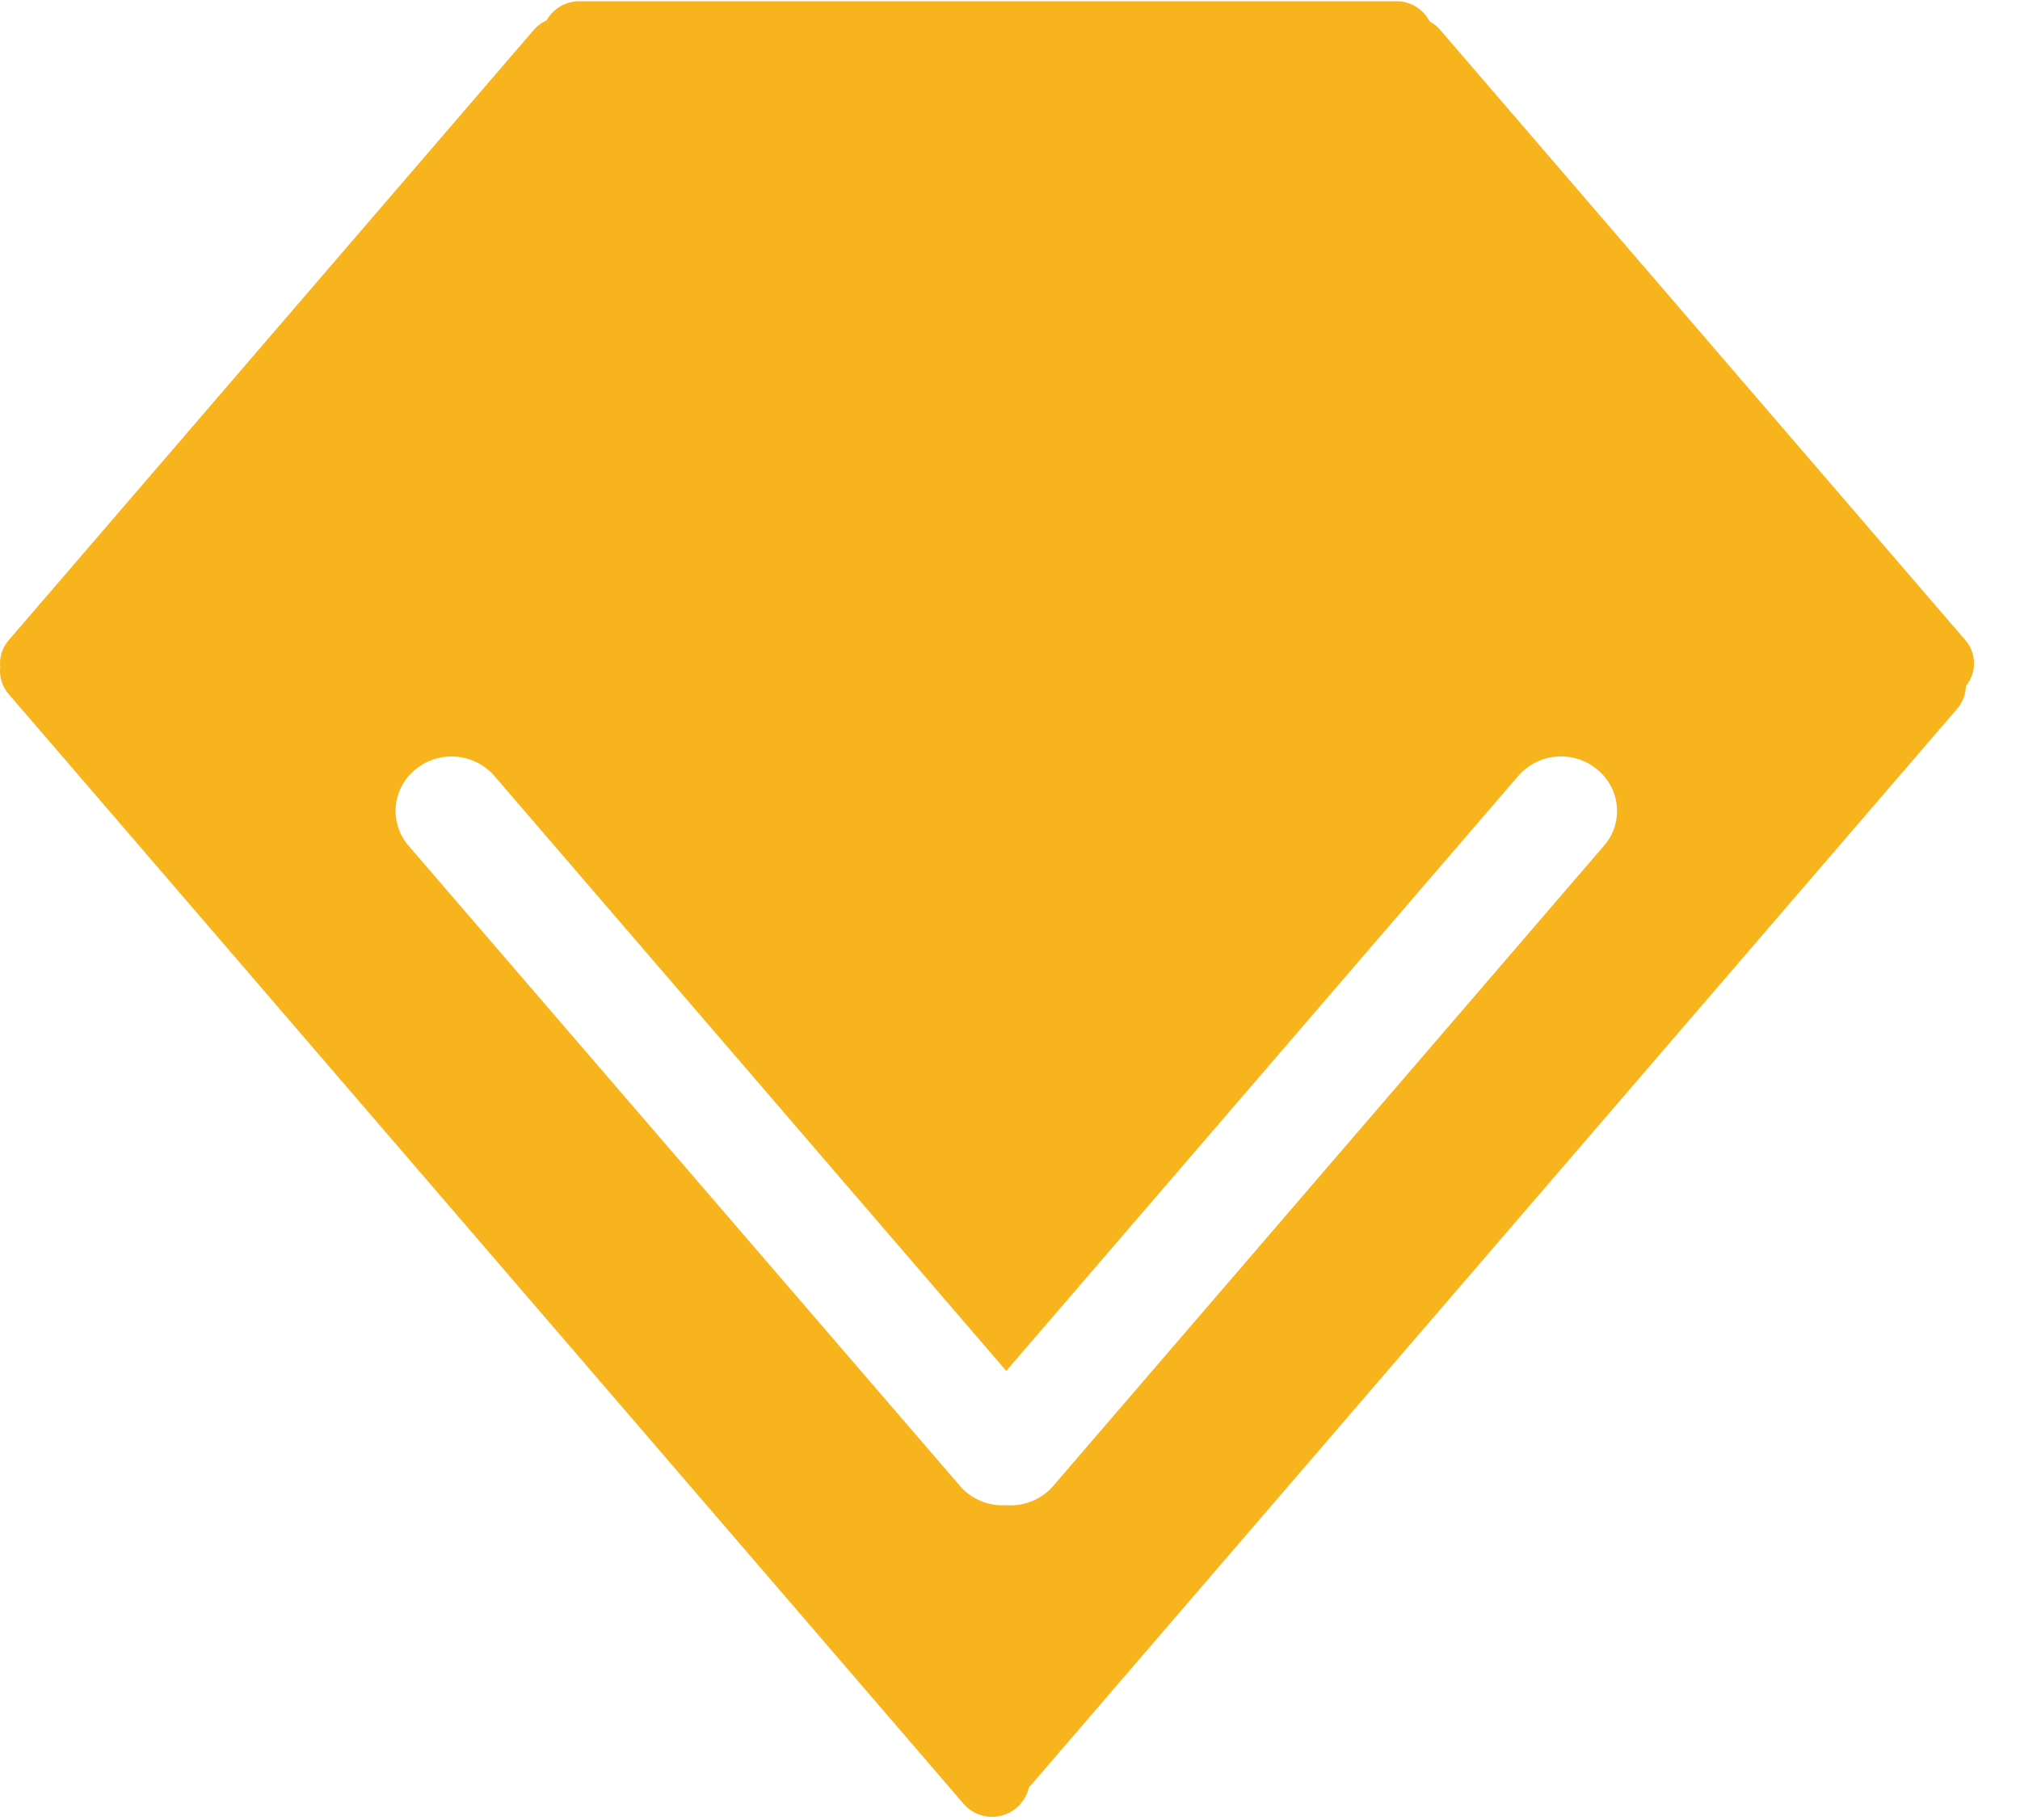 <?xml version="1.0" standalone="no"?><!DOCTYPE svg PUBLIC "-//W3C//DTD SVG 1.1//EN" "http://www.w3.org/Graphics/SVG/1.1/DTD/svg11.dtd"><svg t="1620955816382" class="icon" viewBox="0 0 1137 1024" version="1.1" xmlns="http://www.w3.org/2000/svg" p-id="2840" xmlns:xlink="http://www.w3.org/1999/xlink" width="222.07" height="200"><defs><style type="text/css"></style></defs><path d="M1106.547 386.048a19.968 19.968 0 0 0-0.341-25.828L810.554 16.725a20.708 20.708 0 0 0-5.86-4.665 20.935 20.935 0 0 0-18.773-11.378H326.031a21.163 21.163 0 0 0-18.375 10.809 20.196 20.196 0 0 0-7.111 5.234L4.95 360.22a20.025 20.025 0 0 0-4.836 15.132c-0.569 5.291 0.967 10.809 4.779 15.246l537.6 624.64a21.22 21.22 0 0 0 36.636-9.444 17.636 17.636 0 0 0 1.365-1.422l521.102-605.468a20.366 20.366 0 0 0 4.949-12.857zM566.444 771.413l288.256-334.905a31.915 31.915 0 0 1 44.146-3.641c13.426 10.923 15.132 30.151 3.982 43.065L592.783 836.267a31.573 31.573 0 0 1-26.283 10.752 31.573 31.573 0 0 1-26.169-10.809L230.003 475.989a29.98 29.98 0 0 1 3.982-43.065 31.915 31.915 0 0 1 44.203 3.641l288.199 334.905z" p-id="2841" fill="#f8b41d"></path></svg>